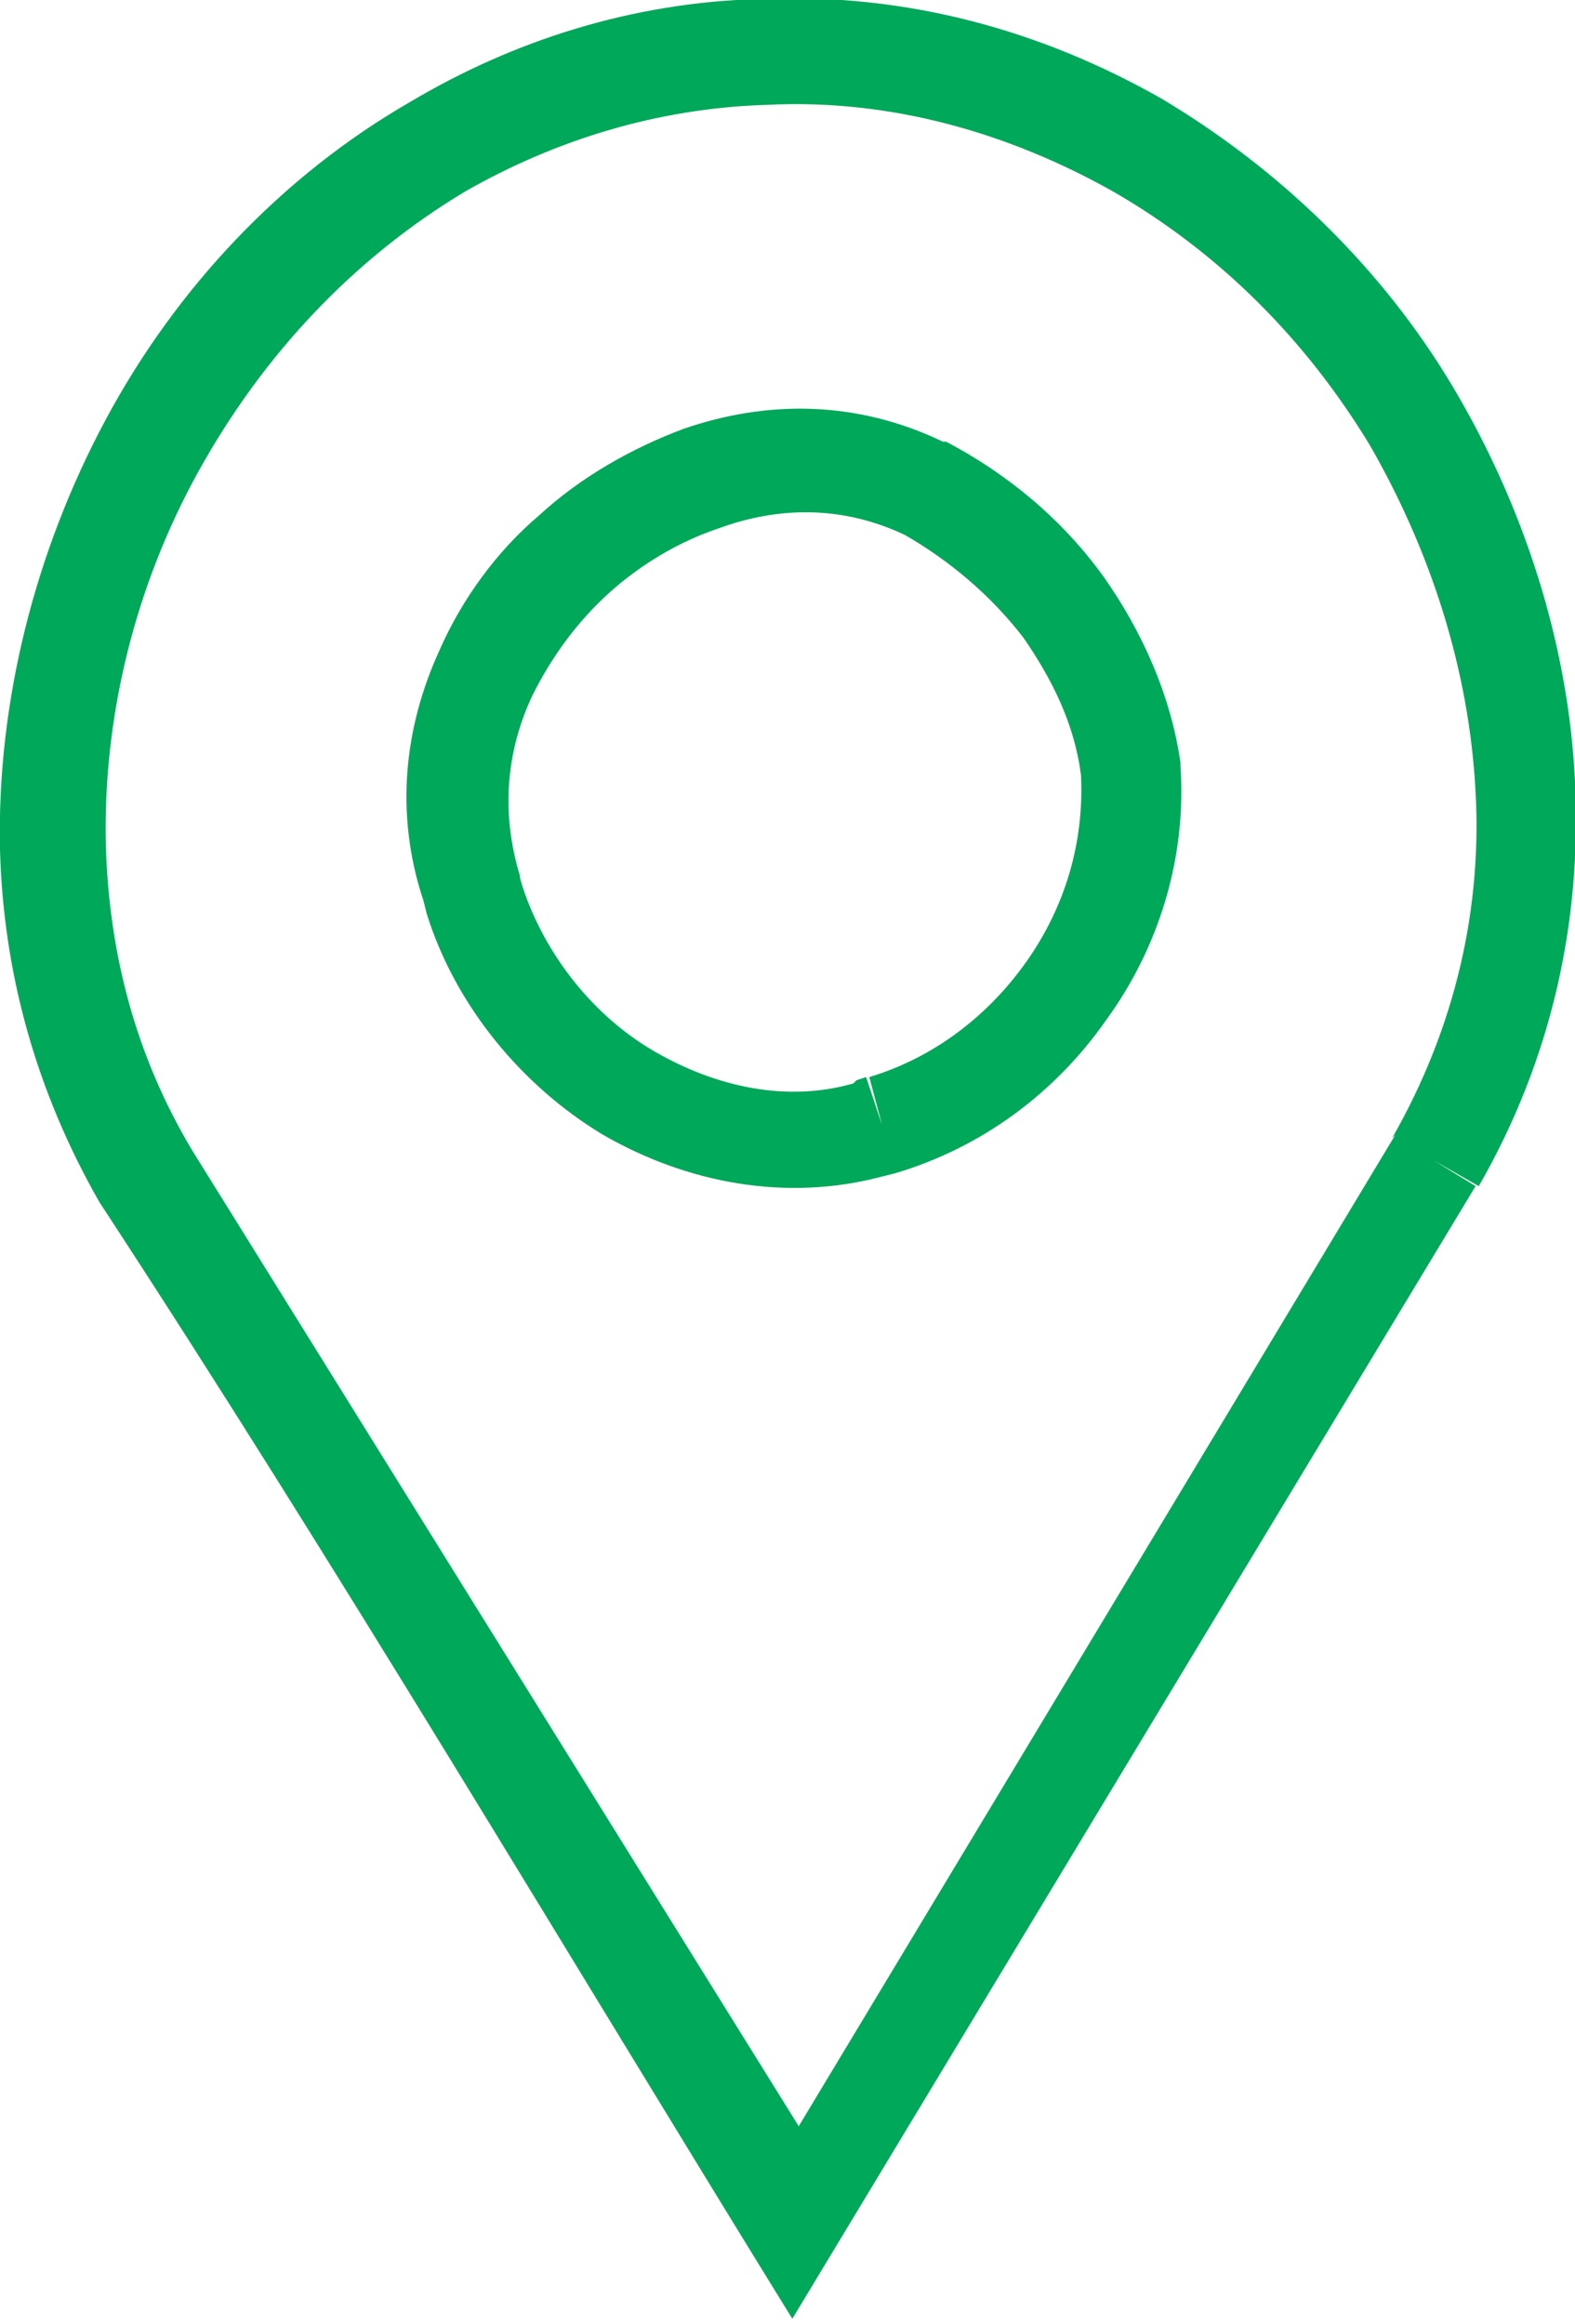 <?xml version="1.0" encoding="UTF-8"?>
<!DOCTYPE svg PUBLIC "-//W3C//DTD SVG 1.1//EN" "http://www.w3.org/Graphics/SVG/1.1/DTD/svg11.dtd">
<!-- Creator: CorelDRAW -->
<svg xmlns="http://www.w3.org/2000/svg" xml:space="preserve" width="0.324in" height="0.478in" version="1.1" style="shape-rendering:geometricPrecision; text-rendering:geometricPrecision; image-rendering:optimizeQuality; fill-rule:evenodd; clip-rule:evenodd"
viewBox="0 0 4.91 7.23"
 xmlns:xlink="http://www.w3.org/1999/xlink"
 xmlns:xodm="http://www.corel.com/coreldraw/odm/2003">
 <defs>
  <style type="text/css">
   <![CDATA[
    .fil0 {fill:#00A859;fill-rule:nonzero}
   ]]>
  </style>
 </defs>
 <g id="Layer_x0020_1">
  <path class="fil0" d="M2.79 3.65l-0.04 0.01c-0.3,0.08 -0.61,0.02 -0.87,-0.13 -0.25,-0.15 -0.46,-0.4 -0.55,-0.69l-0.01 -0.04c-0.09,-0.27 -0.06,-0.54 0.05,-0.78 0.07,-0.16 0.18,-0.31 0.31,-0.42 0.13,-0.12 0.29,-0.21 0.45,-0.27 0.26,-0.09 0.54,-0.09 0.81,0.04l0.01 0c0.19,0.1 0.36,0.24 0.49,0.42 0.12,0.17 0.21,0.37 0.24,0.58l0 0.01c0.02,0.29 -0.07,0.57 -0.23,0.79 -0.16,0.23 -0.39,0.4 -0.66,0.48zm-0.12 -0.29l0.03 -0.01 0.05 0.15 -0.04 -0.15c0.2,-0.06 0.37,-0.19 0.49,-0.36 0.12,-0.17 0.18,-0.37 0.17,-0.58 -0.02,-0.16 -0.09,-0.3 -0.18,-0.43 -0.1,-0.13 -0.23,-0.24 -0.37,-0.32 -0.19,-0.09 -0.39,-0.09 -0.58,-0.02 -0.12,0.04 -0.24,0.11 -0.34,0.2 -0.1,0.09 -0.18,0.2 -0.24,0.32 -0.08,0.17 -0.1,0.36 -0.04,0.56 0,0.01 0.01,0.04 0.01,0.04 0.07,0.21 0.22,0.4 0.41,0.51 0.19,0.11 0.41,0.16 0.62,0.1zm1.67 0.18c0.2,-0.35 0.28,-0.72 0.26,-1.08 -0.02,-0.38 -0.14,-0.75 -0.33,-1.08 -0.2,-0.33 -0.47,-0.6 -0.8,-0.79 -0.32,-0.18 -0.69,-0.29 -1.08,-0.27l-0 0c-0.34,0.01 -0.66,0.11 -0.94,0.27 -0.35,0.21 -0.63,0.51 -0.83,0.87 -0.2,0.36 -0.3,0.77 -0.29,1.17 0.01,0.33 0.09,0.65 0.27,0.95l1.89 3.04 1.86 -3.09zm0.57 -1.1c0.02,0.42 -0.07,0.85 -0.3,1.25l-0.14 -0.08 0.13 0.08 -2.13 3.53c-0.71,-1.15 -1.42,-2.35 -2.16,-3.48 -0.2,-0.35 -0.3,-0.72 -0.31,-1.1 -0.01,-0.46 0.11,-0.93 0.33,-1.34 0.22,-0.41 0.55,-0.76 0.95,-0.99 0.32,-0.19 0.69,-0.31 1.09,-0.32 0.46,-0.02 0.88,0.1 1.25,0.31 0.37,0.22 0.69,0.53 0.91,0.9 0.22,0.37 0.36,0.8 0.38,1.23z"/>
 </g>
</svg>
